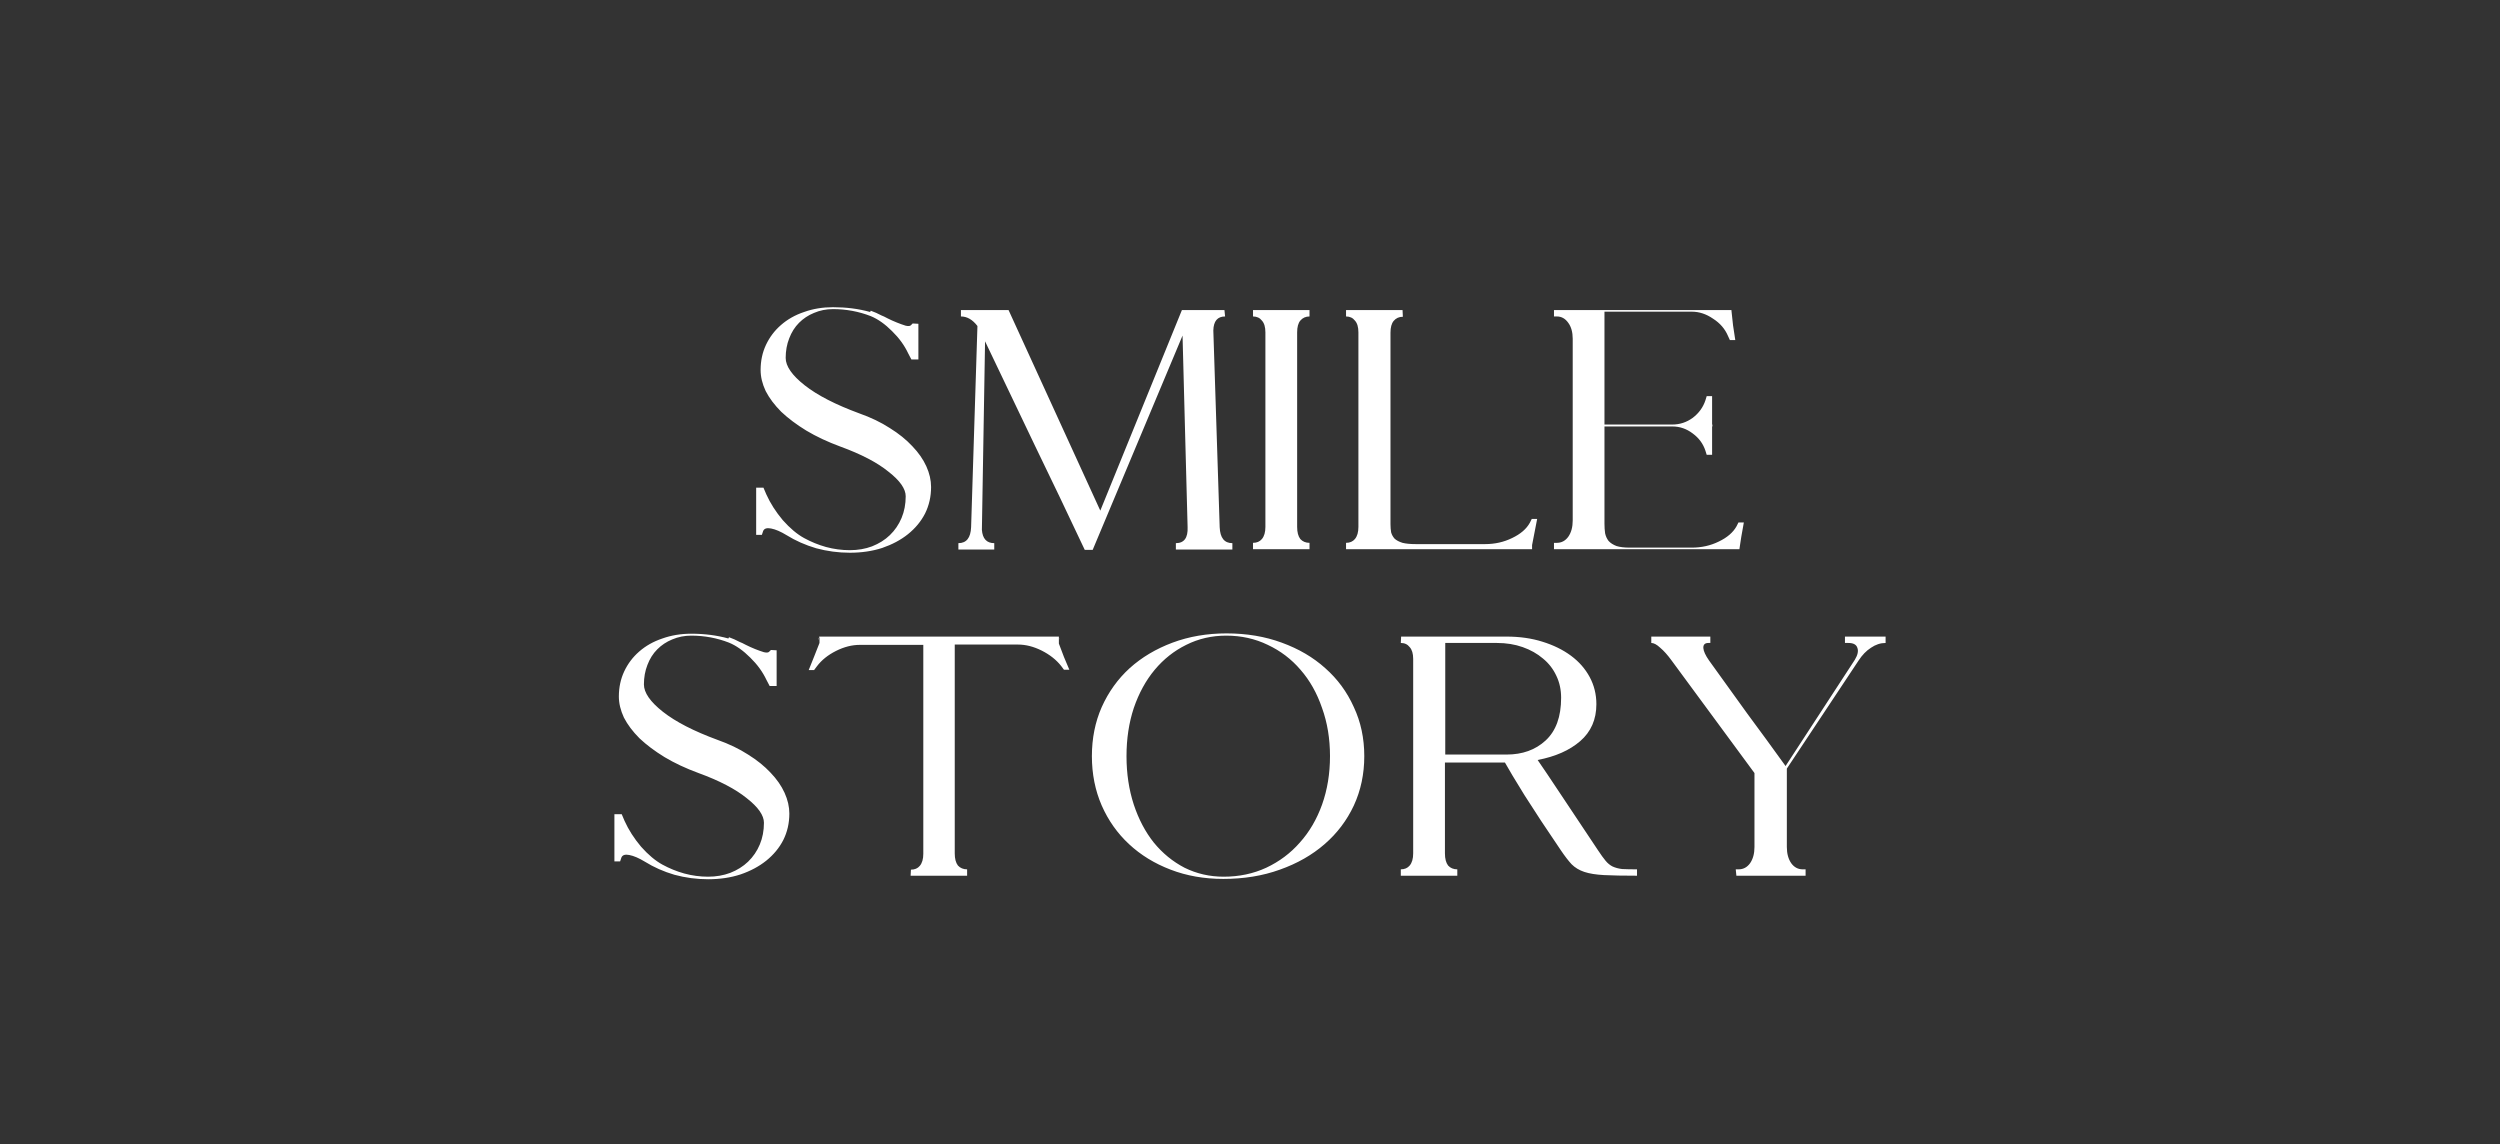 <?xml version="1.0" encoding="UTF-8"?> <svg xmlns="http://www.w3.org/2000/svg" viewBox="0 0 118.00 54.00" data-guides="{&quot;vertical&quot;:[],&quot;horizontal&quot;:[]}"><rect x="0" y="0" width="118.00" height="54.00" fill="#333333" stroke="none"/><defs></defs><path fill="white" stroke="none" fill-opacity="1" stroke-width="1" stroke-opacity="1" color="rgb(51, 51, 51)" id="tSvg15f65fb5390" title="Path 1" d="M43.078 15.268C43.168 15.273 43.258 15.278 43.348 15.283C43.348 15.845 43.348 16.406 43.348 16.968C43.238 16.968 43.128 16.968 43.018 16.968C42.968 16.873 42.919 16.778 42.868 16.682C42.689 16.301 42.434 15.95 42.104 15.629C41.775 15.298 41.44 15.062 41.1 14.921C40.531 14.701 39.937 14.59 39.317 14.59C38.997 14.59 38.698 14.65 38.418 14.771C38.148 14.881 37.913 15.037 37.714 15.237C37.514 15.438 37.359 15.684 37.249 15.975C37.139 16.256 37.084 16.562 37.084 16.893C37.084 17.284 37.384 17.716 37.983 18.187C38.583 18.659 39.442 19.1 40.561 19.512C41.1 19.702 41.58 19.933 41.999 20.204C42.419 20.465 42.774 20.751 43.063 21.062C43.353 21.363 43.573 21.679 43.723 22.01C43.873 22.341 43.947 22.667 43.947 22.988C43.947 23.44 43.852 23.856 43.663 24.238C43.473 24.609 43.203 24.935 42.853 25.216C42.514 25.487 42.109 25.702 41.64 25.863C41.18 26.013 40.671 26.089 40.111 26.089C39.572 26.089 39.042 26.018 38.523 25.878C38.013 25.727 37.549 25.522 37.129 25.261C36.849 25.09 36.605 24.985 36.395 24.945C36.195 24.905 36.07 24.945 36.02 25.065C36 25.125 35.98 25.186 35.96 25.246C35.87 25.246 35.781 25.246 35.691 25.246C35.691 24.503 35.691 23.761 35.691 23.018C35.806 23.018 35.92 23.018 36.035 23.018C36.08 23.124 36.125 23.229 36.17 23.334C36.36 23.756 36.62 24.162 36.949 24.553C37.289 24.935 37.624 25.216 37.953 25.396C38.283 25.577 38.628 25.717 38.987 25.818C39.357 25.918 39.732 25.968 40.111 25.968C40.491 25.968 40.841 25.908 41.16 25.788C41.49 25.657 41.77 25.482 41.999 25.261C42.239 25.03 42.424 24.759 42.554 24.448C42.684 24.137 42.749 23.796 42.749 23.425C42.749 23.074 42.479 22.687 41.939 22.266C41.41 21.834 40.651 21.438 39.662 21.077C39.062 20.856 38.528 20.605 38.058 20.324C37.599 20.044 37.204 19.747 36.874 19.436C36.555 19.115 36.31 18.789 36.14 18.458C35.98 18.117 35.901 17.786 35.901 17.465C35.901 17.033 35.985 16.637 36.155 16.276C36.325 15.915 36.56 15.604 36.86 15.343C37.169 15.072 37.534 14.866 37.953 14.726C38.373 14.575 38.828 14.5 39.317 14.5C39.946 14.5 40.531 14.575 41.07 14.726C41.08 14.706 41.09 14.686 41.1 14.665C41.27 14.726 41.44 14.801 41.61 14.891C41.67 14.911 41.765 14.957 41.895 15.027C42.034 15.097 42.179 15.162 42.329 15.222C42.479 15.283 42.619 15.333 42.749 15.373C42.879 15.403 42.963 15.393 43.003 15.343C43.028 15.318 43.053 15.293 43.078 15.268ZM57.794 14.635C57.804 14.736 57.813 14.836 57.824 14.937C57.464 14.937 57.279 15.157 57.269 15.599C57.369 18.694 57.469 21.789 57.569 24.885C57.589 25.386 57.789 25.637 58.168 25.637C58.168 25.738 58.168 25.838 58.168 25.938C57.279 25.938 56.39 25.938 55.501 25.938C55.501 25.838 55.501 25.738 55.501 25.637C55.891 25.637 56.075 25.386 56.055 24.885C56.015 23.37 55.975 21.864 55.935 20.37C55.895 18.865 55.855 17.355 55.816 15.839C54.402 19.211 52.988 22.582 51.575 25.953C51.45 25.953 51.325 25.953 51.2 25.953C50.421 24.298 49.637 22.657 48.848 21.032C48.068 19.406 47.284 17.766 46.495 16.11C46.445 19.075 46.395 22.04 46.345 25.005C46.375 25.426 46.57 25.637 46.929 25.637C46.929 25.738 46.929 25.838 46.929 25.938C46.365 25.938 45.801 25.938 45.236 25.938C45.236 25.838 45.236 25.738 45.236 25.637C45.616 25.637 45.816 25.386 45.836 24.885C45.886 23.299 45.935 21.719 45.985 20.144C46.035 18.558 46.085 16.973 46.135 15.388C45.906 15.087 45.646 14.937 45.356 14.937C45.356 14.836 45.356 14.736 45.356 14.635C46.105 14.635 46.855 14.635 47.604 14.635C49.047 17.791 50.491 20.947 51.934 24.102C53.218 20.947 54.502 17.791 55.786 14.635C56.455 14.635 57.124 14.635 57.794 14.635ZM61.809 25.622C61.809 25.722 61.809 25.823 61.809 25.923C60.92 25.923 60.031 25.923 59.142 25.923C59.142 25.823 59.142 25.722 59.142 25.622C59.322 25.622 59.462 25.562 59.562 25.442C59.672 25.311 59.727 25.12 59.727 24.869C59.727 21.809 59.727 18.749 59.727 15.689C59.727 15.438 59.672 15.252 59.562 15.132C59.462 15.002 59.322 14.937 59.142 14.937C59.142 14.836 59.142 14.736 59.142 14.635C60.031 14.635 60.92 14.635 61.809 14.635C61.809 14.736 61.809 14.836 61.809 14.937C61.63 14.937 61.485 15.002 61.375 15.132C61.275 15.252 61.225 15.438 61.225 15.689C61.225 18.749 61.225 21.809 61.225 24.869C61.225 25.12 61.275 25.311 61.375 25.442C61.485 25.562 61.63 25.622 61.809 25.622ZM66.2 14.635C66.205 14.741 66.21 14.846 66.215 14.951C66.035 14.951 65.891 15.017 65.781 15.147C65.681 15.268 65.631 15.453 65.631 15.704C65.631 18.714 65.631 21.724 65.631 24.734C65.631 24.875 65.641 25.005 65.661 25.125C65.691 25.236 65.746 25.336 65.826 25.426C65.915 25.507 66.04 25.572 66.2 25.622C66.36 25.662 66.57 25.682 66.83 25.682C67.918 25.682 69.007 25.682 70.096 25.682C70.556 25.682 70.98 25.587 71.37 25.396C71.77 25.206 72.049 24.965 72.209 24.674C72.239 24.614 72.269 24.553 72.299 24.493C72.384 24.493 72.469 24.493 72.554 24.493C72.514 24.674 72.474 24.88 72.434 25.11C72.394 25.331 72.354 25.537 72.314 25.727C72.314 25.793 72.314 25.858 72.314 25.923C69.387 25.923 66.46 25.923 63.533 25.923C63.533 25.823 63.533 25.722 63.533 25.622C63.713 25.622 63.852 25.562 63.952 25.442C64.062 25.311 64.117 25.12 64.117 24.869C64.117 21.809 64.117 18.749 64.117 15.689C64.117 15.438 64.062 15.252 63.952 15.132C63.852 15.002 63.713 14.937 63.533 14.937C63.533 14.836 63.533 14.736 63.533 14.635C64.422 14.635 65.311 14.635 66.2 14.635ZM82.1 25.923C79.182 25.923 76.265 25.923 73.348 25.923C73.348 25.823 73.348 25.722 73.348 25.622C73.393 25.622 73.438 25.622 73.483 25.622C73.703 25.622 73.882 25.527 74.022 25.336C74.162 25.136 74.232 24.88 74.232 24.569C74.232 21.709 74.232 18.849 74.232 15.99C74.232 15.679 74.162 15.428 74.022 15.237C73.882 15.037 73.703 14.937 73.483 14.937C73.438 14.937 73.393 14.937 73.348 14.937C73.348 14.836 73.348 14.736 73.348 14.635C76.14 14.635 78.932 14.635 81.725 14.635C81.725 14.646 81.725 14.655 81.725 14.665C81.745 14.866 81.77 15.097 81.8 15.358C81.84 15.619 81.874 15.85 81.905 16.05C81.82 16.05 81.735 16.05 81.65 16.05C81.62 15.985 81.59 15.92 81.56 15.855C81.42 15.523 81.185 15.252 80.856 15.042C80.536 14.821 80.201 14.711 79.852 14.711C78.478 14.711 77.104 14.711 75.731 14.711C75.731 16.487 75.731 18.262 75.731 20.038C76.8 20.038 77.868 20.038 78.938 20.038C79.287 20.038 79.607 19.933 79.897 19.722C80.186 19.502 80.386 19.226 80.496 18.895C80.516 18.829 80.536 18.764 80.556 18.699C80.641 18.699 80.726 18.699 80.811 18.699C80.811 19.145 80.811 19.592 80.811 20.038C80.816 20.038 80.82 20.038 80.825 20.038C80.825 20.069 80.825 20.099 80.825 20.129C80.82 20.129 80.816 20.129 80.811 20.129C80.811 20.575 80.811 21.022 80.811 21.468C80.726 21.468 80.641 21.468 80.556 21.468C80.536 21.403 80.516 21.338 80.496 21.273C80.386 20.941 80.186 20.671 79.897 20.46C79.607 20.239 79.287 20.129 78.938 20.129C77.868 20.129 76.8 20.129 75.731 20.129C75.731 21.659 75.731 23.189 75.731 24.719C75.731 24.88 75.741 25.03 75.761 25.171C75.791 25.311 75.846 25.431 75.925 25.532C76.015 25.632 76.14 25.712 76.3 25.773C76.46 25.823 76.67 25.848 76.93 25.848C77.903 25.848 78.877 25.848 79.852 25.848C80.311 25.848 80.736 25.753 81.125 25.562C81.525 25.371 81.804 25.13 81.965 24.84C81.995 24.779 82.025 24.719 82.055 24.659C82.139 24.659 82.224 24.659 82.309 24.659C82.299 24.699 82.284 24.784 82.264 24.915C82.244 25.045 82.219 25.186 82.189 25.336C82.169 25.477 82.149 25.607 82.129 25.727C82.109 25.838 82.1 25.903 82.1 25.923ZM36.388 30.679C36.477 30.684 36.567 30.689 36.657 30.694C36.657 31.256 36.657 31.818 36.657 32.38C36.547 32.38 36.437 32.38 36.328 32.38C36.278 32.284 36.228 32.189 36.178 32.094C35.998 31.712 35.743 31.361 35.413 31.04C35.084 30.709 34.749 30.473 34.409 30.333C33.84 30.112 33.246 30.002 32.626 30.002C32.307 30.002 32.007 30.062 31.727 30.182C31.457 30.293 31.223 30.448 31.023 30.649C30.823 30.849 30.668 31.095 30.558 31.386C30.448 31.667 30.393 31.973 30.393 32.304C30.393 32.696 30.693 33.127 31.293 33.599C31.892 34.07 32.751 34.512 33.87 34.923C34.409 35.114 34.889 35.344 35.309 35.615C35.728 35.876 36.083 36.162 36.373 36.473C36.662 36.774 36.882 37.09 37.032 37.421C37.182 37.752 37.257 38.079 37.257 38.4C37.257 38.851 37.162 39.268 36.972 39.649C36.782 40.02 36.512 40.346 36.163 40.627C35.823 40.898 35.419 41.114 34.949 41.274C34.489 41.425 33.98 41.5 33.42 41.5C32.881 41.5 32.352 41.43 31.832 41.289C31.323 41.139 30.858 40.933 30.439 40.672C30.159 40.502 29.914 40.396 29.704 40.356C29.504 40.316 29.38 40.356 29.33 40.477C29.31 40.537 29.29 40.597 29.27 40.657C29.18 40.657 29.09 40.657 29 40.657C29 39.915 29 39.172 29 38.43C29.115 38.43 29.23 38.43 29.345 38.43C29.39 38.535 29.434 38.64 29.479 38.746C29.669 39.167 29.929 39.574 30.259 39.965C30.598 40.346 30.933 40.627 31.263 40.808C31.592 40.988 31.937 41.129 32.297 41.229C32.666 41.329 33.041 41.38 33.42 41.38C33.8 41.38 34.15 41.319 34.469 41.199C34.799 41.069 35.079 40.893 35.309 40.672C35.548 40.441 35.733 40.171 35.863 39.859C35.993 39.548 36.058 39.207 36.058 38.836C36.058 38.485 35.788 38.099 35.249 37.677C34.719 37.246 33.96 36.849 32.971 36.488C32.371 36.268 31.837 36.017 31.367 35.736C30.908 35.455 30.513 35.159 30.184 34.848C29.864 34.527 29.619 34.201 29.449 33.87C29.29 33.528 29.21 33.197 29.21 32.876C29.21 32.445 29.295 32.048 29.464 31.687C29.634 31.326 29.869 31.015 30.169 30.754C30.478 30.483 30.843 30.278 31.263 30.137C31.682 29.987 32.137 29.911 32.626 29.911C33.256 29.911 33.84 29.987 34.38 30.137C34.389 30.117 34.4 30.097 34.409 30.077C34.579 30.137 34.749 30.212 34.919 30.303C34.979 30.323 35.074 30.368 35.204 30.438C35.343 30.508 35.488 30.573 35.638 30.634C35.788 30.694 35.928 30.744 36.058 30.784C36.188 30.814 36.273 30.804 36.312 30.754C36.338 30.729 36.362 30.704 36.388 30.679ZM42.981 41.334C42.986 41.239 42.991 41.144 42.996 41.048C43.176 41.048 43.316 40.988 43.415 40.868C43.525 40.737 43.58 40.547 43.58 40.296C43.58 37.01 43.58 33.724 43.58 30.438C42.581 30.438 41.582 30.438 40.583 30.438C40.214 30.438 39.839 30.533 39.459 30.724C39.08 30.915 38.78 31.155 38.56 31.447C38.515 31.507 38.47 31.567 38.425 31.627C38.34 31.627 38.256 31.627 38.171 31.627C38.251 31.436 38.336 31.226 38.425 30.995C38.515 30.764 38.6 30.549 38.68 30.348C38.68 30.258 38.68 30.167 38.68 30.077C38.675 30.087 38.67 30.097 38.665 30.107C38.665 30.092 38.665 30.077 38.665 30.062C38.665 30.057 38.665 30.052 38.665 30.047C42.437 30.047 46.208 30.047 49.979 30.047C49.979 30.157 49.979 30.268 49.979 30.378C50.059 30.579 50.139 30.789 50.219 31.01C50.309 31.231 50.394 31.431 50.473 31.612C50.389 31.612 50.304 31.612 50.219 31.612C50.174 31.552 50.129 31.492 50.084 31.431C49.854 31.14 49.549 30.9 49.17 30.709C48.79 30.518 48.416 30.423 48.046 30.423C47.052 30.423 46.058 30.423 45.064 30.423C45.064 33.709 45.064 36.995 45.064 40.281C45.064 40.532 45.114 40.722 45.214 40.853C45.324 40.973 45.468 41.033 45.648 41.033C45.648 41.134 45.648 41.234 45.648 41.334C44.759 41.334 43.87 41.334 42.981 41.334ZM49.994 30.107C50.014 30.152 50.034 30.197 50.054 30.242C50.044 30.222 50.034 30.202 50.024 30.182C50.024 30.152 50.014 30.127 49.994 30.107ZM38.665 30.092C38.645 30.137 38.625 30.182 38.605 30.227C38.615 30.207 38.62 30.187 38.62 30.167C38.63 30.137 38.645 30.112 38.665 30.092ZM53.171 35.691C53.171 36.513 53.286 37.276 53.515 37.978C53.745 38.671 54.06 39.268 54.459 39.769C54.869 40.271 55.353 40.667 55.913 40.958C56.482 41.239 57.097 41.38 57.756 41.38C58.485 41.38 59.155 41.239 59.764 40.958C60.383 40.667 60.913 40.271 61.352 39.769C61.802 39.268 62.152 38.671 62.401 37.978C62.651 37.276 62.776 36.513 62.776 35.691C62.776 34.868 62.651 34.11 62.401 33.418C62.162 32.716 61.822 32.114 61.383 31.612C60.953 31.11 60.438 30.719 59.839 30.438C59.24 30.147 58.585 30.002 57.876 30.002C57.197 30.002 56.567 30.147 55.988 30.438C55.418 30.719 54.924 31.11 54.504 31.612C54.085 32.114 53.755 32.716 53.515 33.418C53.286 34.11 53.171 34.868 53.171 35.691ZM51.537 35.691C51.537 34.848 51.692 34.075 52.002 33.373C52.322 32.66 52.761 32.048 53.321 31.537C53.89 31.025 54.564 30.624 55.343 30.333C56.123 30.042 56.972 29.896 57.891 29.896C58.84 29.896 59.709 30.042 60.498 30.333C61.298 30.624 61.982 31.025 62.551 31.537C63.131 32.048 63.58 32.66 63.9 33.373C64.23 34.075 64.394 34.848 64.394 35.691C64.394 36.533 64.23 37.311 63.9 38.023C63.57 38.726 63.111 39.333 62.521 39.844C61.932 40.356 61.228 40.758 60.408 41.048C59.599 41.34 58.71 41.485 57.741 41.485C56.842 41.485 56.013 41.34 55.254 41.048C54.494 40.758 53.84 40.356 53.291 39.844C52.741 39.333 52.312 38.726 52.002 38.023C51.692 37.311 51.537 36.533 51.537 35.691ZM66.118 30.348C66.123 30.247 66.128 30.147 66.133 30.047C67.791 30.047 69.449 30.047 71.108 30.047C71.727 30.047 72.291 30.127 72.801 30.288C73.32 30.448 73.77 30.669 74.15 30.95C74.529 31.231 74.824 31.567 75.034 31.958C75.244 32.349 75.349 32.776 75.349 33.237C75.349 33.96 75.094 34.542 74.584 34.983C74.085 35.415 73.415 35.711 72.576 35.871C72.806 36.202 73.171 36.744 73.67 37.497C74.17 38.249 74.754 39.127 75.424 40.13C75.563 40.341 75.683 40.507 75.783 40.627C75.883 40.748 75.993 40.838 76.113 40.898C76.243 40.958 76.392 40.998 76.562 41.018C76.742 41.028 76.977 41.033 77.267 41.033C77.267 41.134 77.267 41.234 77.267 41.334C76.617 41.334 76.098 41.324 75.708 41.304C75.329 41.284 75.019 41.234 74.779 41.154C74.539 41.074 74.34 40.953 74.18 40.793C74.03 40.632 73.86 40.411 73.67 40.13C73.341 39.639 73.031 39.177 72.741 38.746C72.451 38.304 72.192 37.903 71.962 37.542C71.742 37.181 71.552 36.87 71.392 36.609C71.233 36.338 71.113 36.132 71.033 35.992C70.089 35.992 69.145 35.992 68.201 35.992C68.201 37.421 68.201 38.851 68.201 40.281C68.201 40.532 68.251 40.722 68.35 40.853C68.46 40.973 68.605 41.033 68.785 41.033C68.785 41.134 68.785 41.234 68.785 41.334C67.896 41.334 67.007 41.334 66.118 41.334C66.118 41.234 66.118 41.134 66.118 41.033C66.298 41.033 66.437 40.973 66.537 40.853C66.647 40.722 66.702 40.532 66.702 40.281C66.702 37.221 66.702 34.161 66.702 31.1C66.702 30.849 66.647 30.664 66.537 30.544C66.437 30.413 66.298 30.348 66.118 30.348ZM68.216 35.615C69.18 35.615 70.144 35.615 71.108 35.615C71.857 35.615 72.472 35.395 72.951 34.953C73.441 34.502 73.685 33.829 73.685 32.936C73.685 32.555 73.61 32.209 73.46 31.898C73.311 31.577 73.101 31.306 72.831 31.085C72.561 30.855 72.242 30.674 71.872 30.544C71.502 30.413 71.098 30.348 70.658 30.348C69.844 30.348 69.03 30.348 68.216 30.348C68.216 32.104 68.216 33.859 68.216 35.615ZM81.957 41.334C81.947 41.234 81.937 41.134 81.927 41.033C81.972 41.033 82.017 41.033 82.062 41.033C82.282 41.033 82.462 40.938 82.601 40.748C82.741 40.547 82.811 40.291 82.811 39.98C82.811 38.816 82.811 37.652 82.811 36.488C81.507 34.717 80.204 32.947 78.9 31.176C78.71 30.915 78.53 30.714 78.361 30.573C78.201 30.423 78.061 30.348 77.941 30.348C77.941 30.247 77.941 30.147 77.941 30.047C78.87 30.047 79.799 30.047 80.728 30.047C80.728 30.147 80.728 30.247 80.728 30.348C80.698 30.348 80.668 30.348 80.638 30.348C80.468 30.348 80.389 30.428 80.398 30.589C80.409 30.739 80.499 30.935 80.668 31.176C81.268 32.008 81.867 32.841 82.466 33.674C83.076 34.497 83.68 35.324 84.279 36.157C85.368 34.487 86.457 32.816 87.546 31.145C87.686 30.915 87.726 30.724 87.666 30.573C87.617 30.423 87.476 30.348 87.247 30.348C87.192 30.348 87.137 30.348 87.082 30.348C87.082 30.247 87.082 30.147 87.082 30.047C87.721 30.047 88.361 30.047 89 30.047C89 30.147 89 30.247 89 30.348C88.76 30.348 88.531 30.423 88.311 30.573C88.091 30.714 87.896 30.915 87.726 31.176C86.597 32.876 85.468 34.577 84.339 36.278C84.339 37.512 84.339 38.746 84.339 39.98C84.339 40.291 84.409 40.547 84.549 40.748C84.689 40.938 84.869 41.033 85.089 41.033C85.134 41.033 85.179 41.033 85.224 41.033C85.224 41.134 85.224 41.234 85.224 41.334C84.135 41.334 83.046 41.334 81.957 41.334Z" style=""></path></svg> 